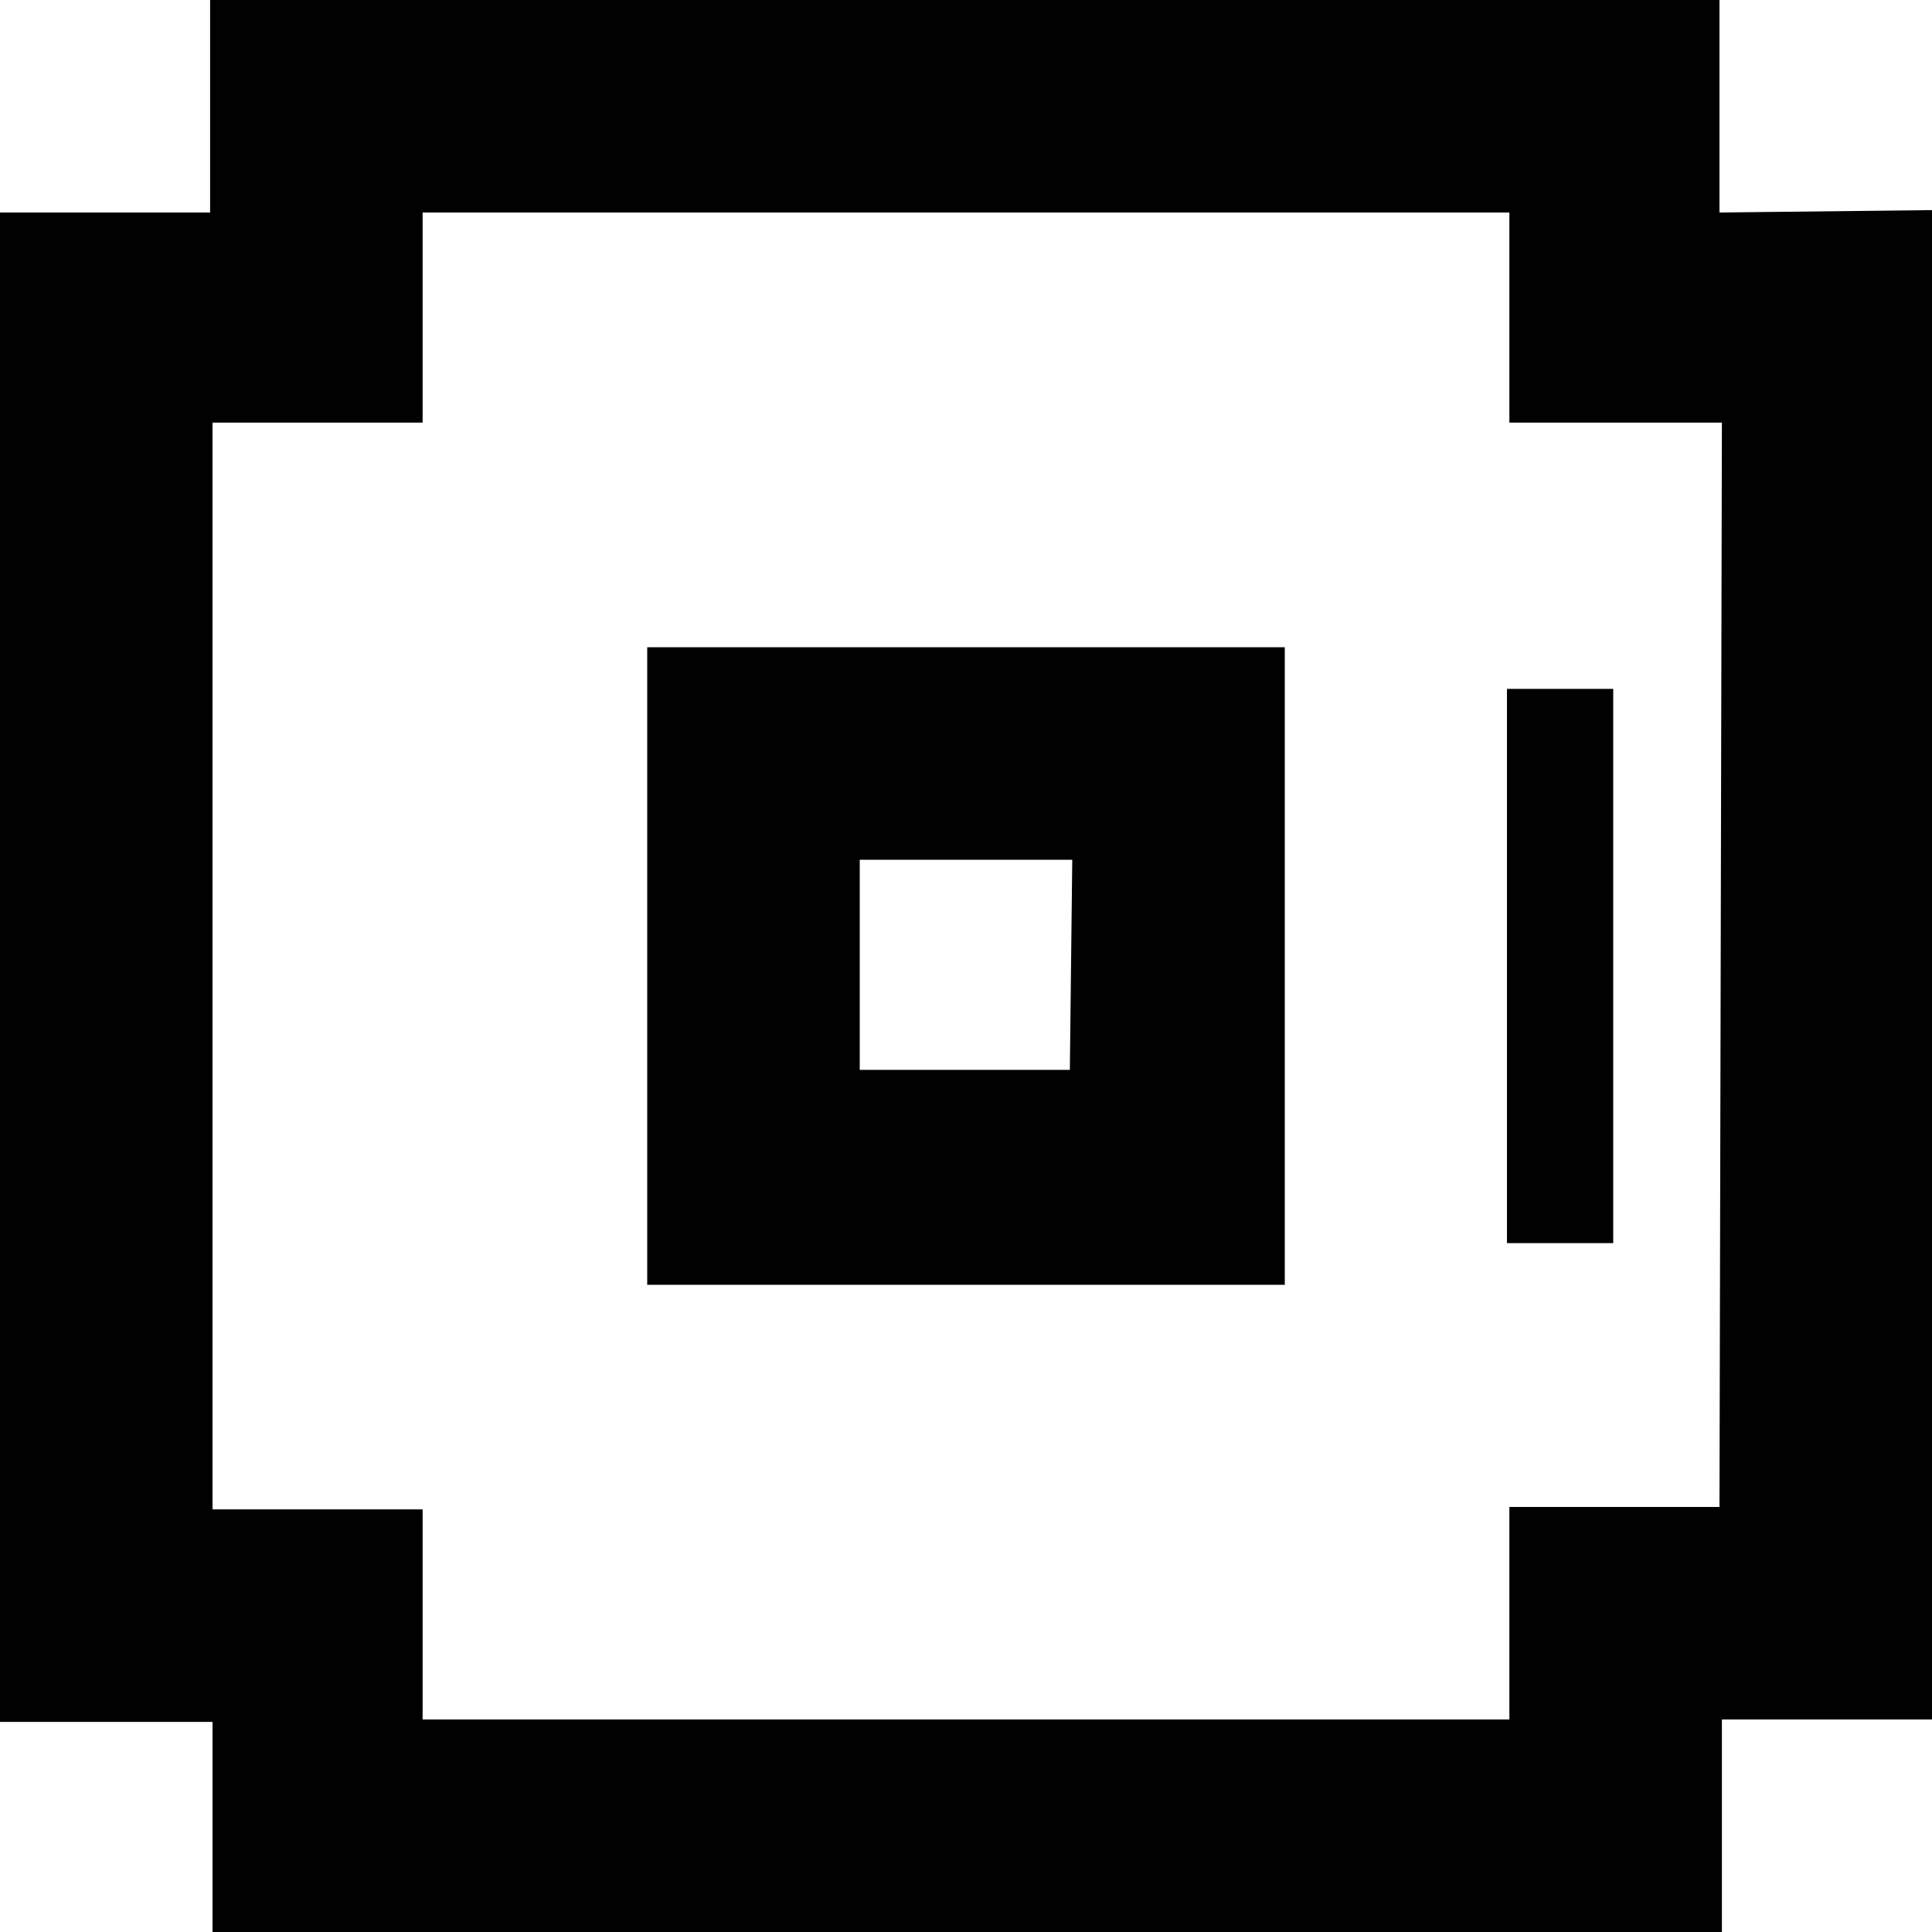 <svg viewBox="0 0 32 32" xmlns="http://www.w3.org/2000/svg"><g fill="#010101"><path d="m24.96 11.41h1.76v9.18h-1.76z"/><path d="m28.48 3.52v-3.52h-25v3.52h-3.48v25h3.52v3.48h25v-3.52h3.48v-25zm0 21.44h-3.48v3.52h-18v-3.48h-3.48v-18h3.48v-3.48h18v3.48h3.52z"/><path d="m10.72 10.72v10.56h10.56v-10.56zm7 7h-3.48v-3.48h3.52z"/></g></svg>